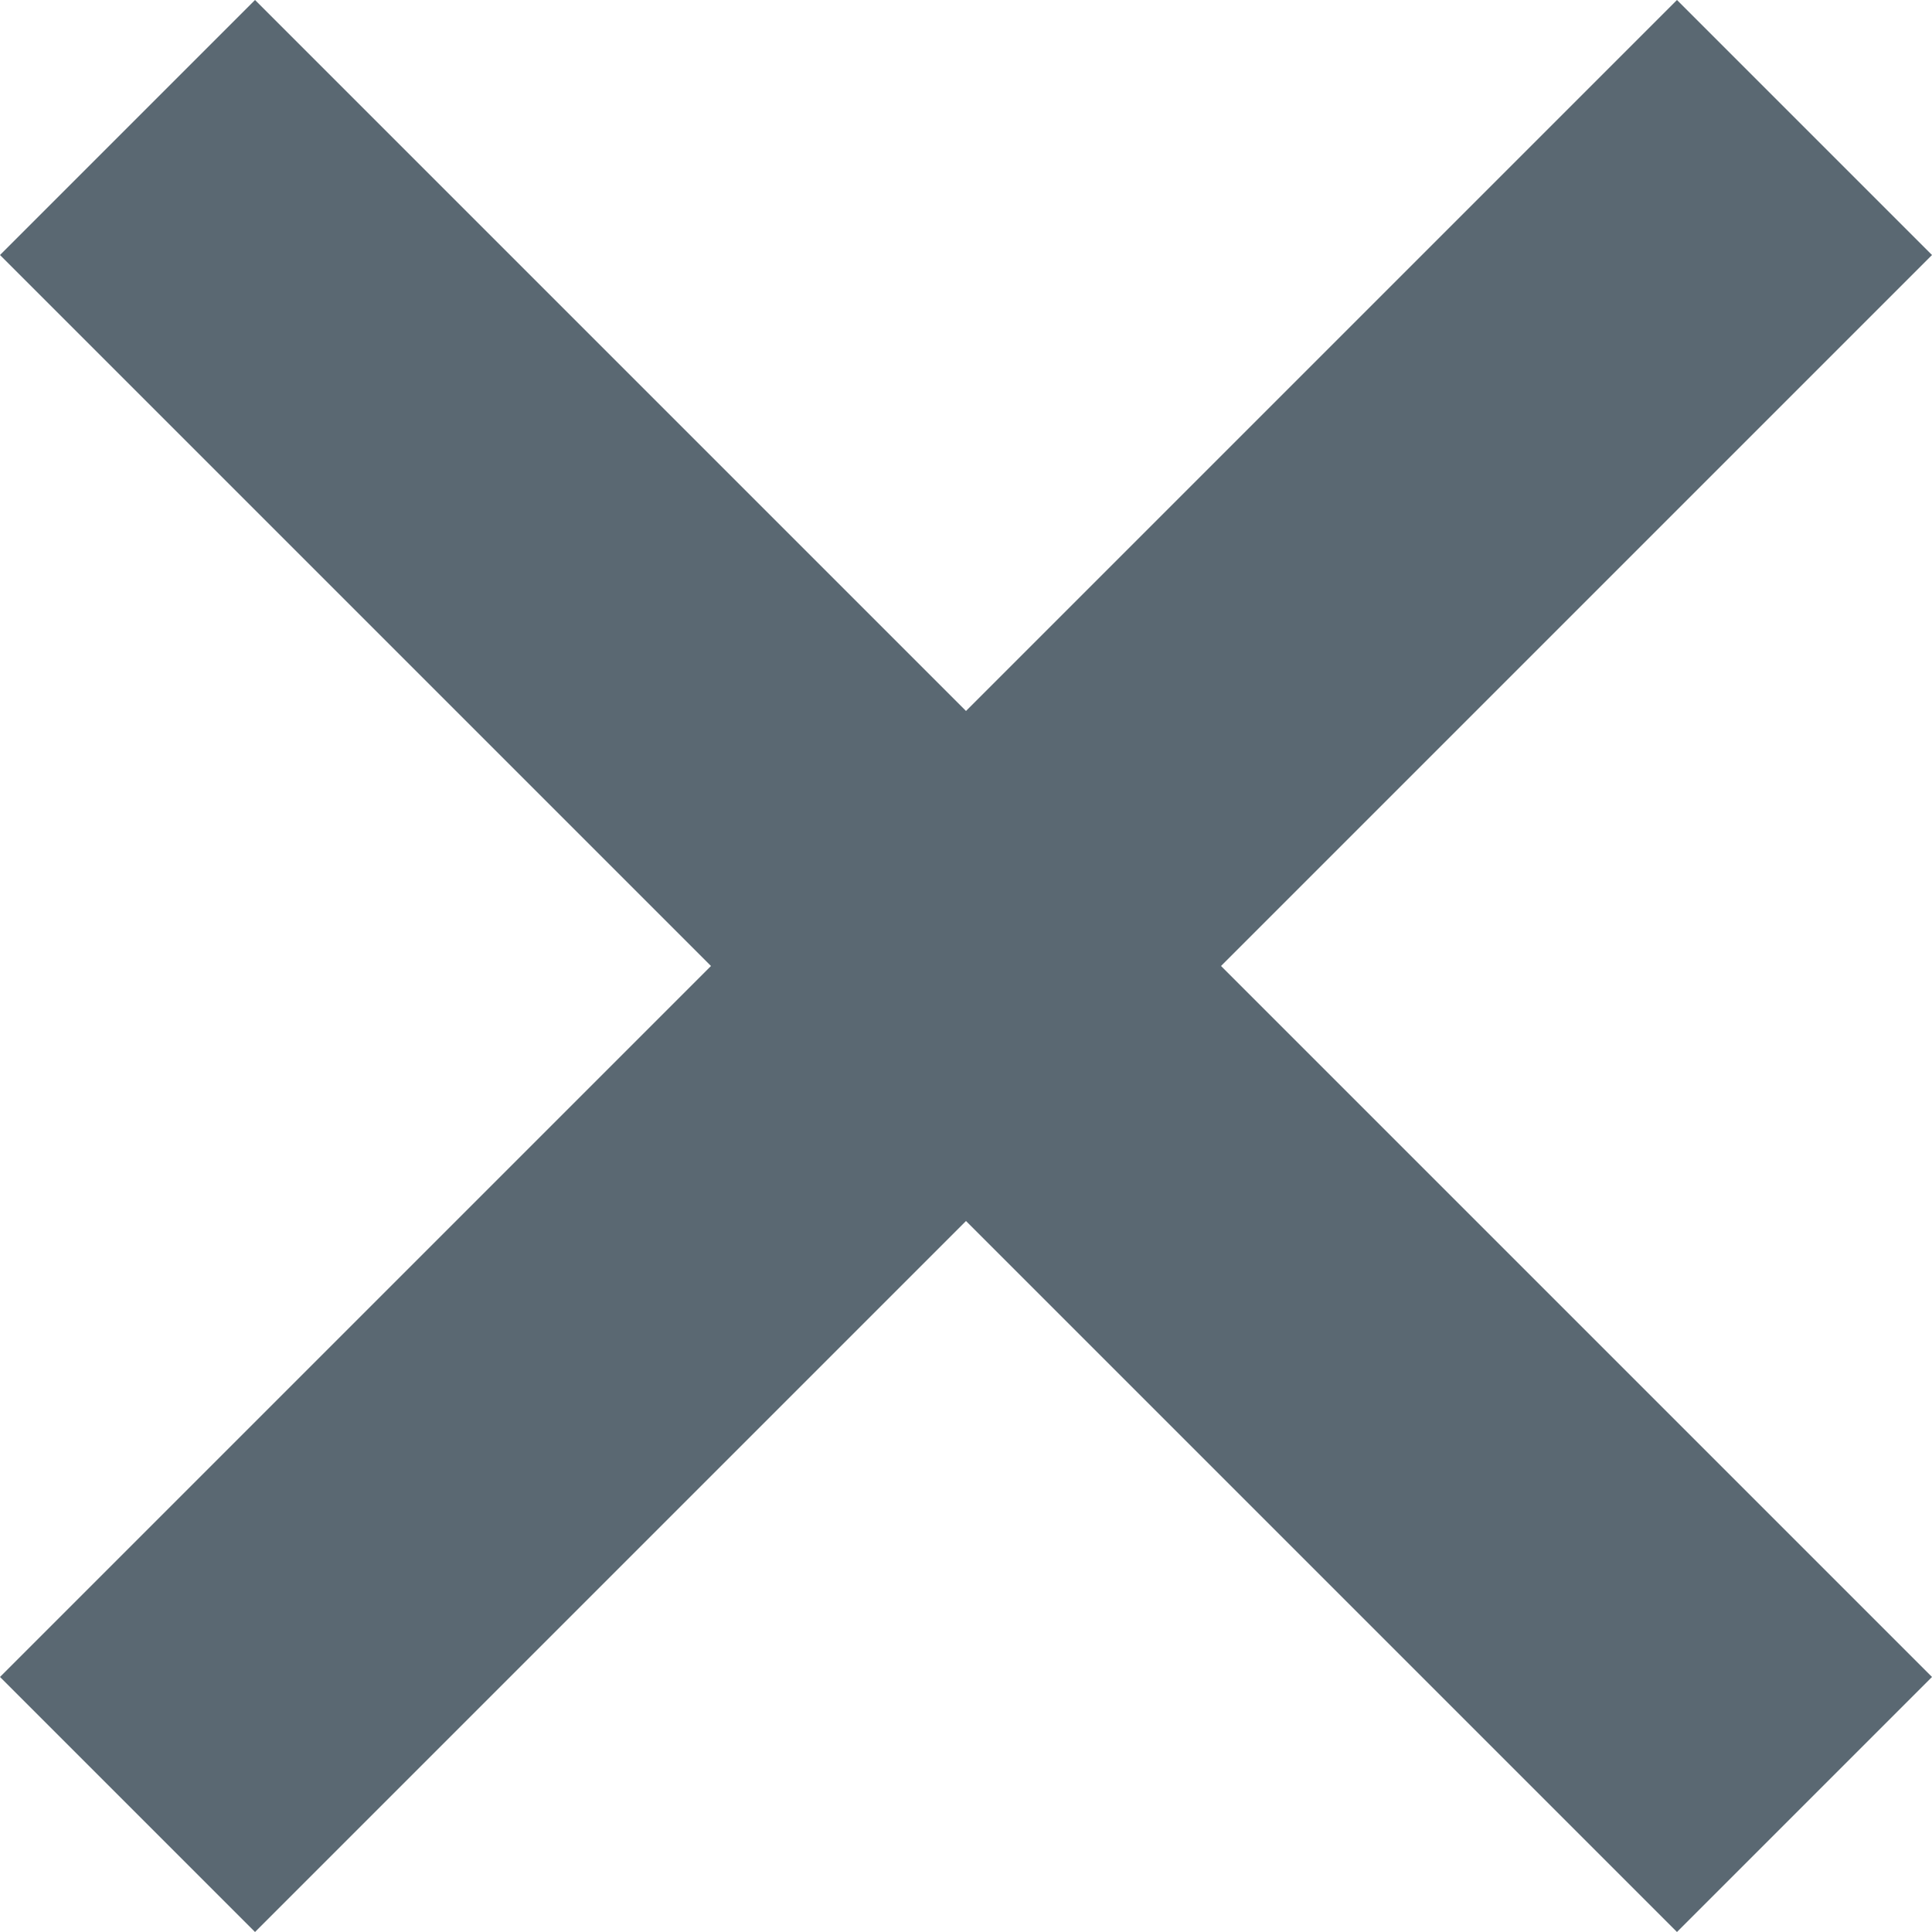 <svg width="24" height="24" viewBox="0 0 24 24" fill="none" xmlns="http://www.w3.org/2000/svg">
<path fill-rule="evenodd" clip-rule="evenodd" d="M20.832 0L24 3.168L15.168 12L24 20.832L20.832 24L12 15.168L3.168 24L0 20.832L8.832 12L0 3.168L3.168 0L12 8.832L20.832 0Z" fill="#5A6872"/>
</svg>
